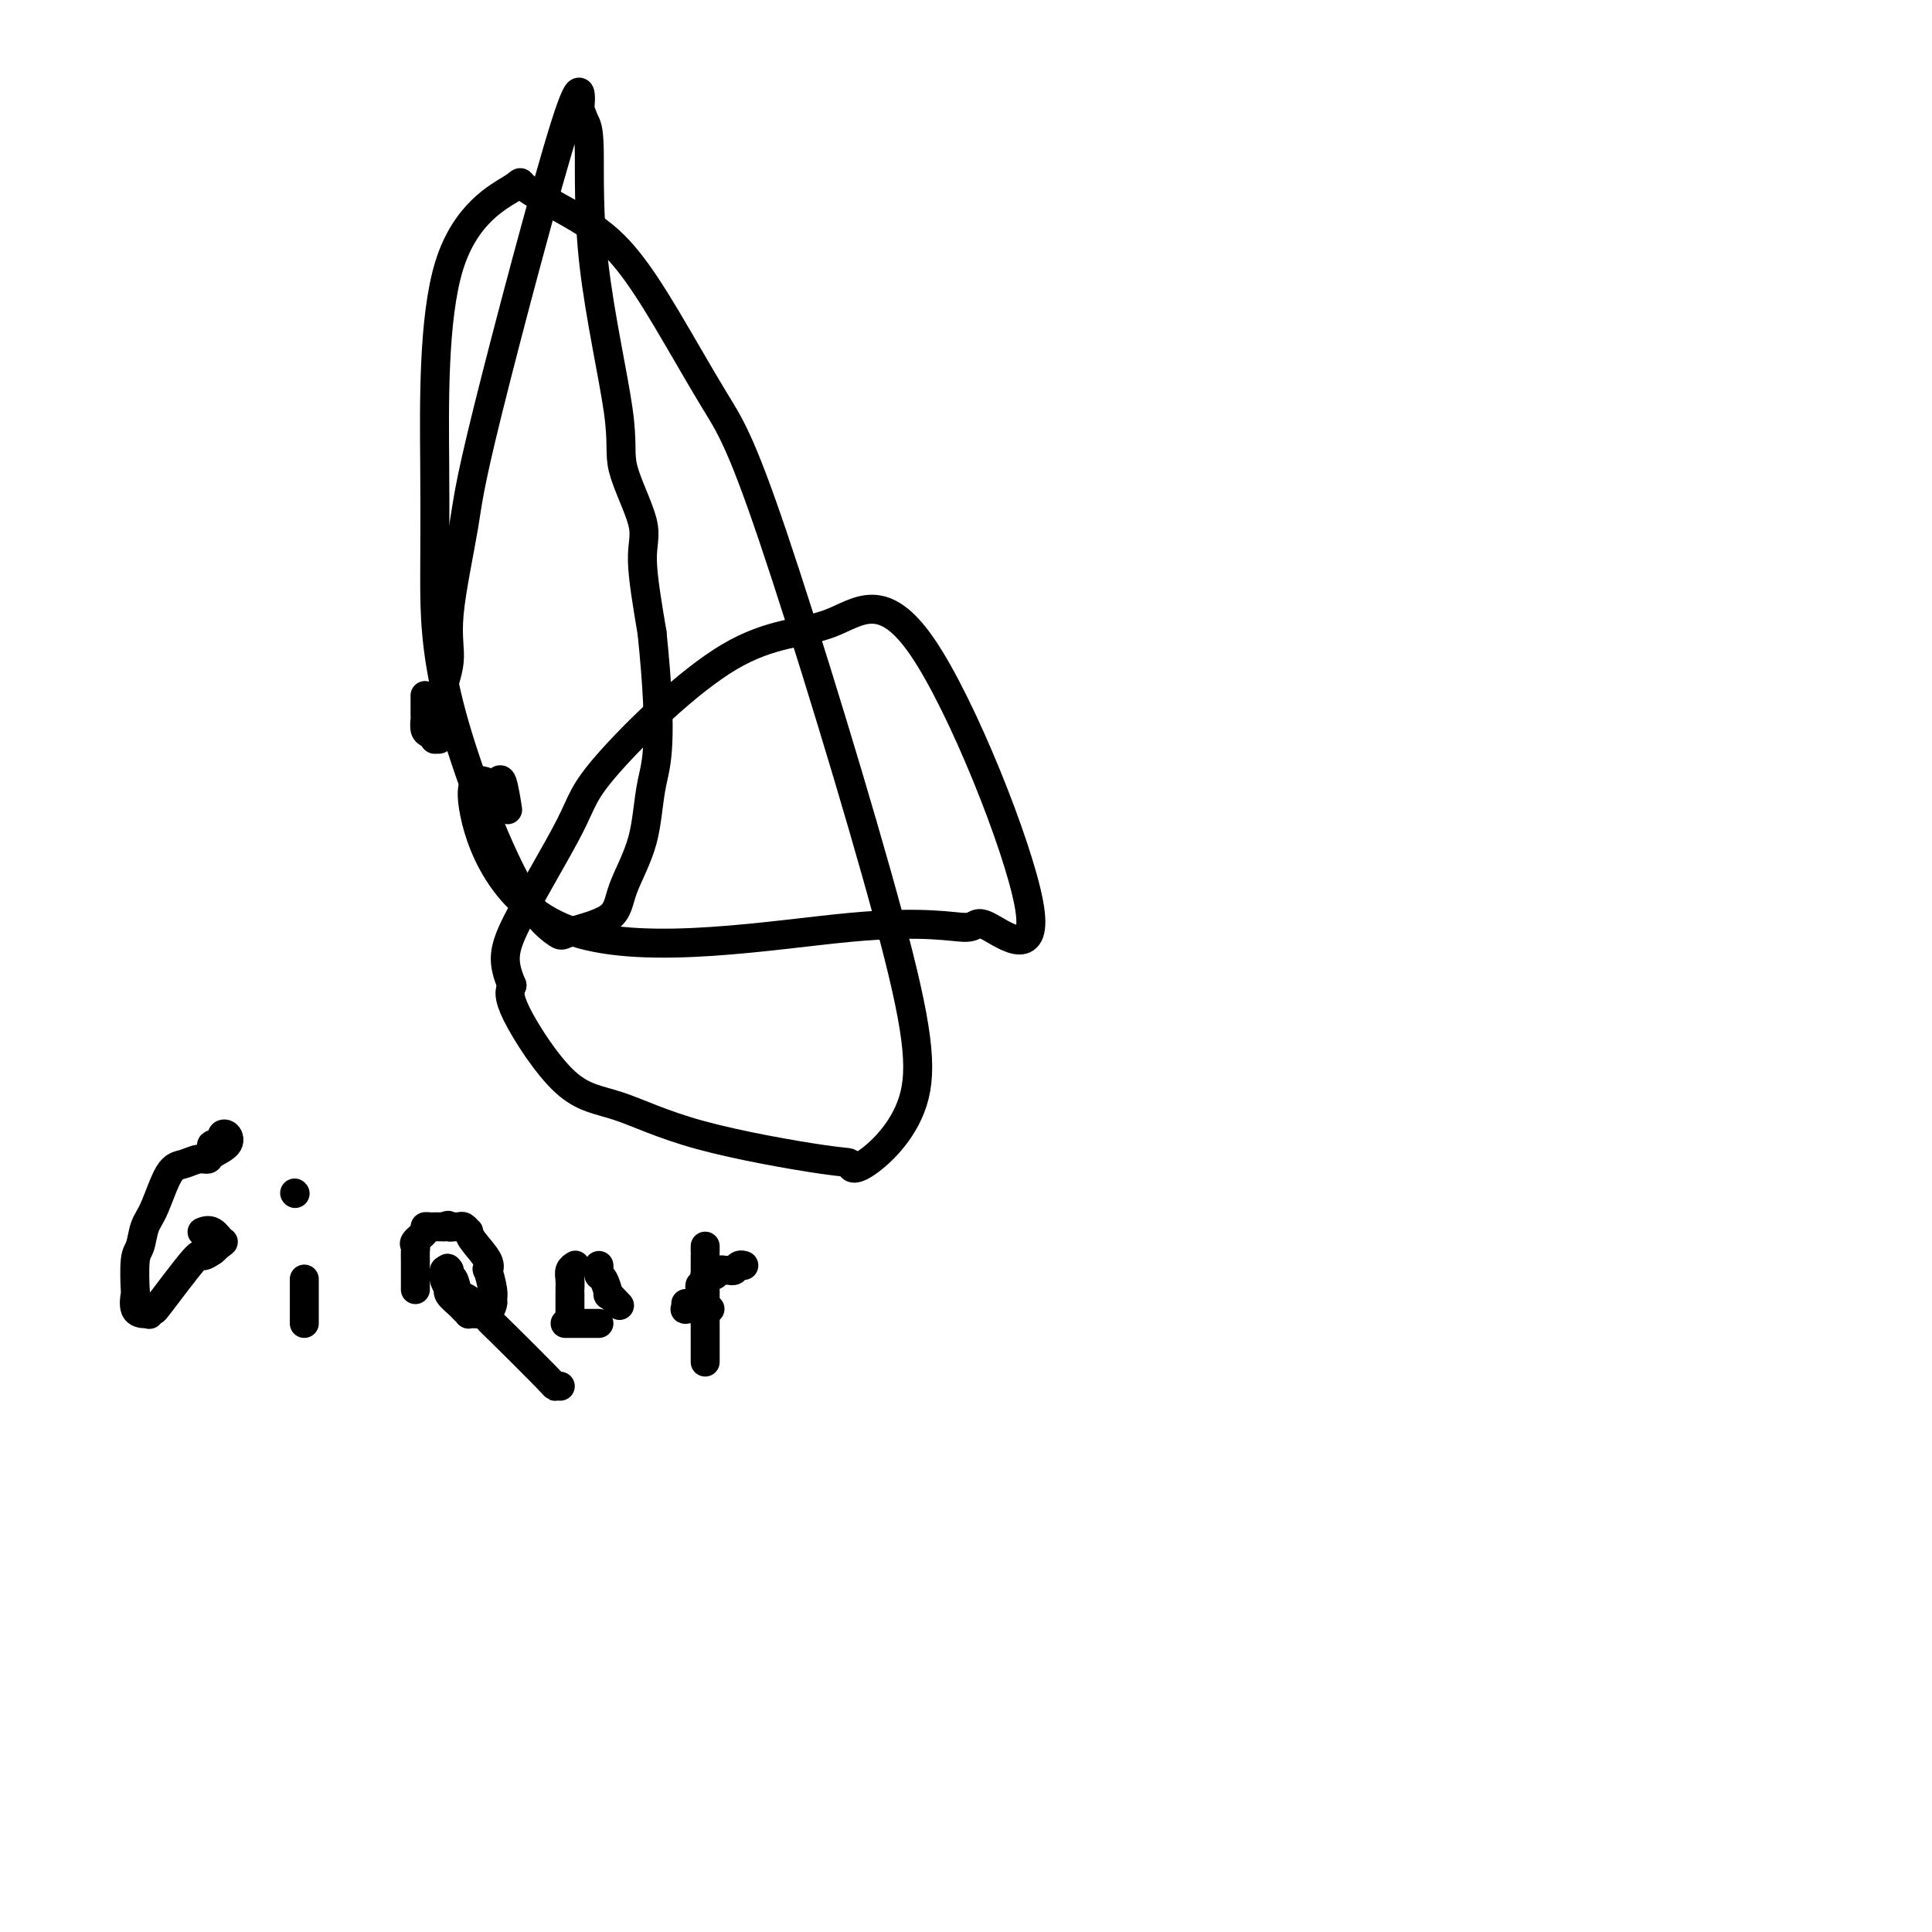 <svg viewBox='0 0 400 400' version='1.1' xmlns='http://www.w3.org/2000/svg' xmlns:xlink='http://www.w3.org/1999/xlink'><g fill='none' stroke='#000000' stroke-width='6' stroke-linecap='round' stroke-linejoin='round'><path d='M88,144c-0.000,0.334 -0.000,0.668 0,1c0.000,0.332 0.000,0.661 0,1c-0.000,0.339 -0.001,0.686 0,1c0.001,0.314 0.003,0.595 0,1c-0.003,0.405 -0.011,0.936 0,1c0.011,0.064 0.040,-0.337 0,0c-0.040,0.337 -0.151,1.412 0,2c0.151,0.588 0.563,0.690 1,1c0.437,0.310 0.900,0.827 1,1c0.100,0.173 -0.161,0.001 0,0c0.161,-0.001 0.744,0.167 1,0c0.256,-0.167 0.184,-0.671 0,-2c-0.184,-1.329 -0.480,-3.483 0,-6c0.480,-2.517 1.737,-5.397 2,-8c0.263,-2.603 -0.469,-4.929 0,-10c0.469,-5.071 2.139,-12.888 3,-18c0.861,-5.112 0.913,-7.518 5,-24c4.087,-16.482 12.210,-47.041 16,-59c3.790,-11.959 3.249,-5.317 3,-3c-0.249,2.317 -0.205,0.310 0,0c0.205,-0.310 0.573,1.079 1,2c0.427,0.921 0.915,1.376 1,6c0.085,4.624 -0.231,13.418 1,24c1.231,10.582 4.009,22.951 5,30c0.991,7.049 0.193,8.776 1,12c0.807,3.224 3.217,7.945 4,11c0.783,3.055 -0.062,4.444 0,8c0.062,3.556 1.031,9.278 2,15'/><path d='M135,131c2.381,23.140 0.834,26.991 0,31c-0.834,4.009 -0.953,8.175 -2,12c-1.047,3.825 -3.020,7.310 -4,10c-0.980,2.690 -0.966,4.584 -3,6c-2.034,1.416 -6.114,2.354 -8,3c-1.886,0.646 -1.577,1.000 -3,0c-1.423,-1.000 -4.579,-3.355 -9,-12c-4.421,-8.645 -10.106,-23.581 -13,-35c-2.894,-11.419 -2.996,-19.320 -3,-26c-0.004,-6.680 0.089,-12.137 0,-24c-0.089,-11.863 -0.361,-30.131 3,-41c3.361,-10.869 10.354,-14.339 13,-16c2.646,-1.661 0.943,-1.512 3,0c2.057,1.512 7.873,4.387 12,7c4.127,2.613 6.565,4.965 9,8c2.435,3.035 4.868,6.753 8,12c3.132,5.247 6.962,12.025 10,17c3.038,4.975 5.284,8.149 12,28c6.716,19.851 17.903,56.380 24,79c6.097,22.620 7.103,31.330 5,38c-2.103,6.670 -7.314,11.301 -10,13c-2.686,1.699 -2.845,0.467 -3,0c-0.155,-0.467 -0.305,-0.169 -6,-1c-5.695,-0.831 -16.935,-2.792 -25,-5c-8.065,-2.208 -12.956,-4.664 -17,-6c-4.044,-1.336 -7.243,-1.552 -11,-5c-3.757,-3.448 -8.074,-10.128 -10,-14c-1.926,-3.872 -1.463,-4.936 -1,-6'/><path d='M106,204c-2.101,-4.946 -1.854,-7.310 1,-13c2.854,-5.690 8.314,-14.707 11,-20c2.686,-5.293 2.599,-6.863 8,-13c5.401,-6.137 16.290,-16.842 25,-22c8.710,-5.158 15.240,-4.770 21,-7c5.760,-2.230 10.748,-7.078 19,5c8.252,12.078 19.767,41.083 22,53c2.233,11.917 -4.818,6.746 -8,5c-3.182,-1.746 -2.496,-0.068 -5,0c-2.504,0.068 -8.199,-1.473 -24,0c-15.801,1.473 -41.709,5.959 -57,1c-15.291,-4.959 -19.964,-19.363 -21,-26c-1.036,-6.637 1.565,-5.508 3,-5c1.435,0.508 1.704,0.394 2,0c0.296,-0.394 0.618,-1.068 1,0c0.382,1.068 0.823,3.876 1,5c0.177,1.124 0.088,0.562 0,0'/><path d='M44,238c-0.017,-0.416 -0.033,-0.833 0,-1c0.033,-0.167 0.117,-0.085 0,0c-0.117,0.085 -0.435,0.172 0,0c0.435,-0.172 1.623,-0.604 2,-1c0.377,-0.396 -0.055,-0.757 0,-1c0.055,-0.243 0.598,-0.367 1,0c0.402,0.367 0.663,1.226 0,2c-0.663,0.774 -2.249,1.462 -3,2c-0.751,0.538 -0.666,0.924 -1,1c-0.334,0.076 -1.087,-0.158 -2,0c-0.913,0.158 -1.985,0.707 -3,1c-1.015,0.293 -1.975,0.329 -3,2c-1.025,1.671 -2.117,4.978 -3,7c-0.883,2.022 -1.557,2.760 -2,4c-0.443,1.240 -0.656,2.984 -1,4c-0.344,1.016 -0.818,1.306 -1,3c-0.182,1.694 -0.073,4.793 0,6c0.073,1.207 0.109,0.521 0,1c-0.109,0.479 -0.364,2.123 0,3c0.364,0.877 1.349,0.986 2,1c0.651,0.014 0.970,-0.068 1,0c0.030,0.068 -0.229,0.286 0,0c0.229,-0.286 0.944,-1.075 1,-1c0.056,0.075 -0.549,1.015 1,-1c1.549,-2.015 5.250,-6.983 7,-9c1.750,-2.017 1.548,-1.081 2,-1c0.452,0.081 1.558,-0.691 2,-1c0.442,-0.309 0.221,-0.154 0,0'/><path d='M44,259c2.553,-2.343 2.437,-1.700 2,-2c-0.437,-0.300 -1.195,-1.542 -2,-2c-0.805,-0.458 -1.659,-0.131 -2,0c-0.341,0.131 -0.171,0.065 0,0'/><path d='M63,274c0.000,-0.327 0.000,-0.653 0,-1c0.000,-0.347 0.000,-0.713 0,-1c0.000,-0.287 0.000,-0.494 0,-1c0.000,-0.506 0.000,-1.311 0,-2c-0.000,-0.689 0.000,-1.262 0,-2c0.000,-0.738 -0.000,-1.639 0,-2c0.000,-0.361 0.000,-0.180 0,0'/><path d='M61,247c0.000,0.000 0.100,0.100 0.1,0.1'/><path d='M86,267c-0.000,-0.764 -0.000,-1.529 0,-2c0.000,-0.471 0.000,-0.650 0,-1c-0.000,-0.350 -0.000,-0.871 0,-1c0.000,-0.129 0.001,0.134 0,0c-0.001,-0.134 -0.002,-0.665 0,-1c0.002,-0.335 0.008,-0.475 0,-1c-0.008,-0.525 -0.031,-1.437 0,-2c0.031,-0.563 0.116,-0.778 0,-1c-0.116,-0.222 -0.435,-0.452 0,-1c0.435,-0.548 1.622,-1.415 2,-2c0.378,-0.585 -0.053,-0.889 0,-1c0.053,-0.111 0.592,-0.030 1,0c0.408,0.030 0.687,0.008 1,0c0.313,-0.008 0.661,-0.002 1,0c0.339,0.002 0.670,0.001 1,0'/><path d='M92,254c1.107,-0.618 0.875,-0.161 1,0c0.125,0.161 0.608,0.028 1,0c0.392,-0.028 0.694,0.049 1,0c0.306,-0.049 0.615,-0.225 1,0c0.385,0.225 0.846,0.850 1,1c0.154,0.150 0.002,-0.173 0,0c-0.002,0.173 0.147,0.844 1,2c0.853,1.156 2.410,2.796 3,4c0.590,1.204 0.211,1.970 0,2c-0.211,0.030 -0.256,-0.678 0,0c0.256,0.678 0.812,2.742 1,4c0.188,1.258 0.009,1.710 0,2c-0.009,0.290 0.153,0.417 0,1c-0.153,0.583 -0.619,1.620 -1,2c-0.381,0.380 -0.676,0.103 -1,0c-0.324,-0.103 -0.679,-0.031 -1,0c-0.321,0.031 -0.610,0.020 -1,0c-0.390,-0.020 -0.883,-0.050 -1,0c-0.117,0.050 0.140,0.181 0,0c-0.140,-0.181 -0.678,-0.674 -1,-1c-0.322,-0.326 -0.430,-0.487 -1,-1c-0.570,-0.513 -1.603,-1.380 -2,-2c-0.397,-0.620 -0.160,-0.993 0,-1c0.160,-0.007 0.242,0.352 0,0c-0.242,-0.352 -0.807,-1.414 -1,-2c-0.193,-0.586 -0.013,-0.696 0,-1c0.013,-0.304 -0.139,-0.801 0,-1c0.139,-0.199 0.570,-0.099 1,0'/><path d='M93,263c-0.667,-1.178 -0.336,0.378 0,1c0.336,0.622 0.677,0.309 1,1c0.323,0.691 0.626,2.385 1,3c0.374,0.615 0.817,0.151 2,1c1.183,0.849 3.105,3.012 4,4c0.895,0.988 0.762,0.801 3,3c2.238,2.199 6.847,6.785 9,9c2.153,2.215 1.849,2.058 2,2c0.151,-0.058 0.757,-0.017 1,0c0.243,0.017 0.121,0.008 0,0'/><path d='M118,272c0.000,0.100 0.000,0.199 0,0c-0.000,-0.199 -0.000,-0.697 0,-1c0.000,-0.303 0.000,-0.413 0,-1c-0.000,-0.587 -0.001,-1.652 0,-2c0.001,-0.348 0.004,0.022 0,0c-0.004,-0.022 -0.015,-0.437 0,-1c0.015,-0.563 0.056,-1.275 0,-2c-0.056,-0.725 -0.207,-1.465 0,-2c0.207,-0.535 0.774,-0.867 1,-1c0.226,-0.133 0.113,-0.066 0,0'/><path d='M124,262c0.021,0.314 0.042,0.628 0,1c-0.042,0.372 -0.147,0.801 0,1c0.147,0.199 0.548,0.169 1,1c0.452,0.831 0.956,2.522 1,3c0.044,0.478 -0.373,-0.256 0,0c0.373,0.256 1.535,1.502 2,2c0.465,0.498 0.232,0.249 0,0'/><path d='M117,274c0.787,0.000 1.574,0.000 2,0c0.426,0.000 0.493,0.000 1,0c0.507,0.000 1.456,0.000 2,0c0.544,0.000 0.685,0.000 1,0c0.315,0.000 0.804,-0.000 1,0c0.196,0.000 0.098,0.000 0,0'/><path d='M146,282c0.000,-0.287 0.000,-0.573 0,-1c0.000,-0.427 0.000,-0.993 0,-2c0.000,-1.007 0.000,-2.454 0,-3c-0.000,-0.546 -0.000,-0.192 0,-1c0.000,-0.808 0.000,-2.780 0,-3c0.000,-0.220 -0.000,1.310 0,-1c0.000,-2.310 0.000,-8.462 0,-11c0.000,-2.538 0.000,-1.464 0,-1c0.000,0.464 0.000,0.317 0,0c0.000,-0.317 0.000,-0.805 0,-1c0.000,-0.195 0.000,-0.098 0,0'/><path d='M145,267c-0.112,-0.445 -0.223,-0.890 0,-1c0.223,-0.110 0.781,0.115 1,0c0.219,-0.115 0.100,-0.571 0,-1c-0.100,-0.429 -0.182,-0.833 0,-1c0.182,-0.167 0.626,-0.098 1,0c0.374,0.098 0.678,0.223 1,0c0.322,-0.223 0.664,-0.796 1,-1c0.336,-0.204 0.668,-0.041 1,0c0.332,0.041 0.663,-0.042 1,0c0.337,0.042 0.678,0.207 1,0c0.322,-0.207 0.625,-0.787 1,-1c0.375,-0.213 0.821,-0.061 1,0c0.179,0.061 0.089,0.030 0,0'/><path d='M142,270c-0.015,-0.113 -0.029,-0.226 0,0c0.029,0.226 0.102,0.793 0,1c-0.102,0.207 -0.377,0.056 0,0c0.377,-0.056 1.408,-0.015 2,0c0.592,0.015 0.746,0.004 1,0c0.254,-0.004 0.607,-0.001 1,0c0.393,0.001 0.827,0.000 1,0c0.173,-0.000 0.087,-0.000 0,0'/></g>
</svg>